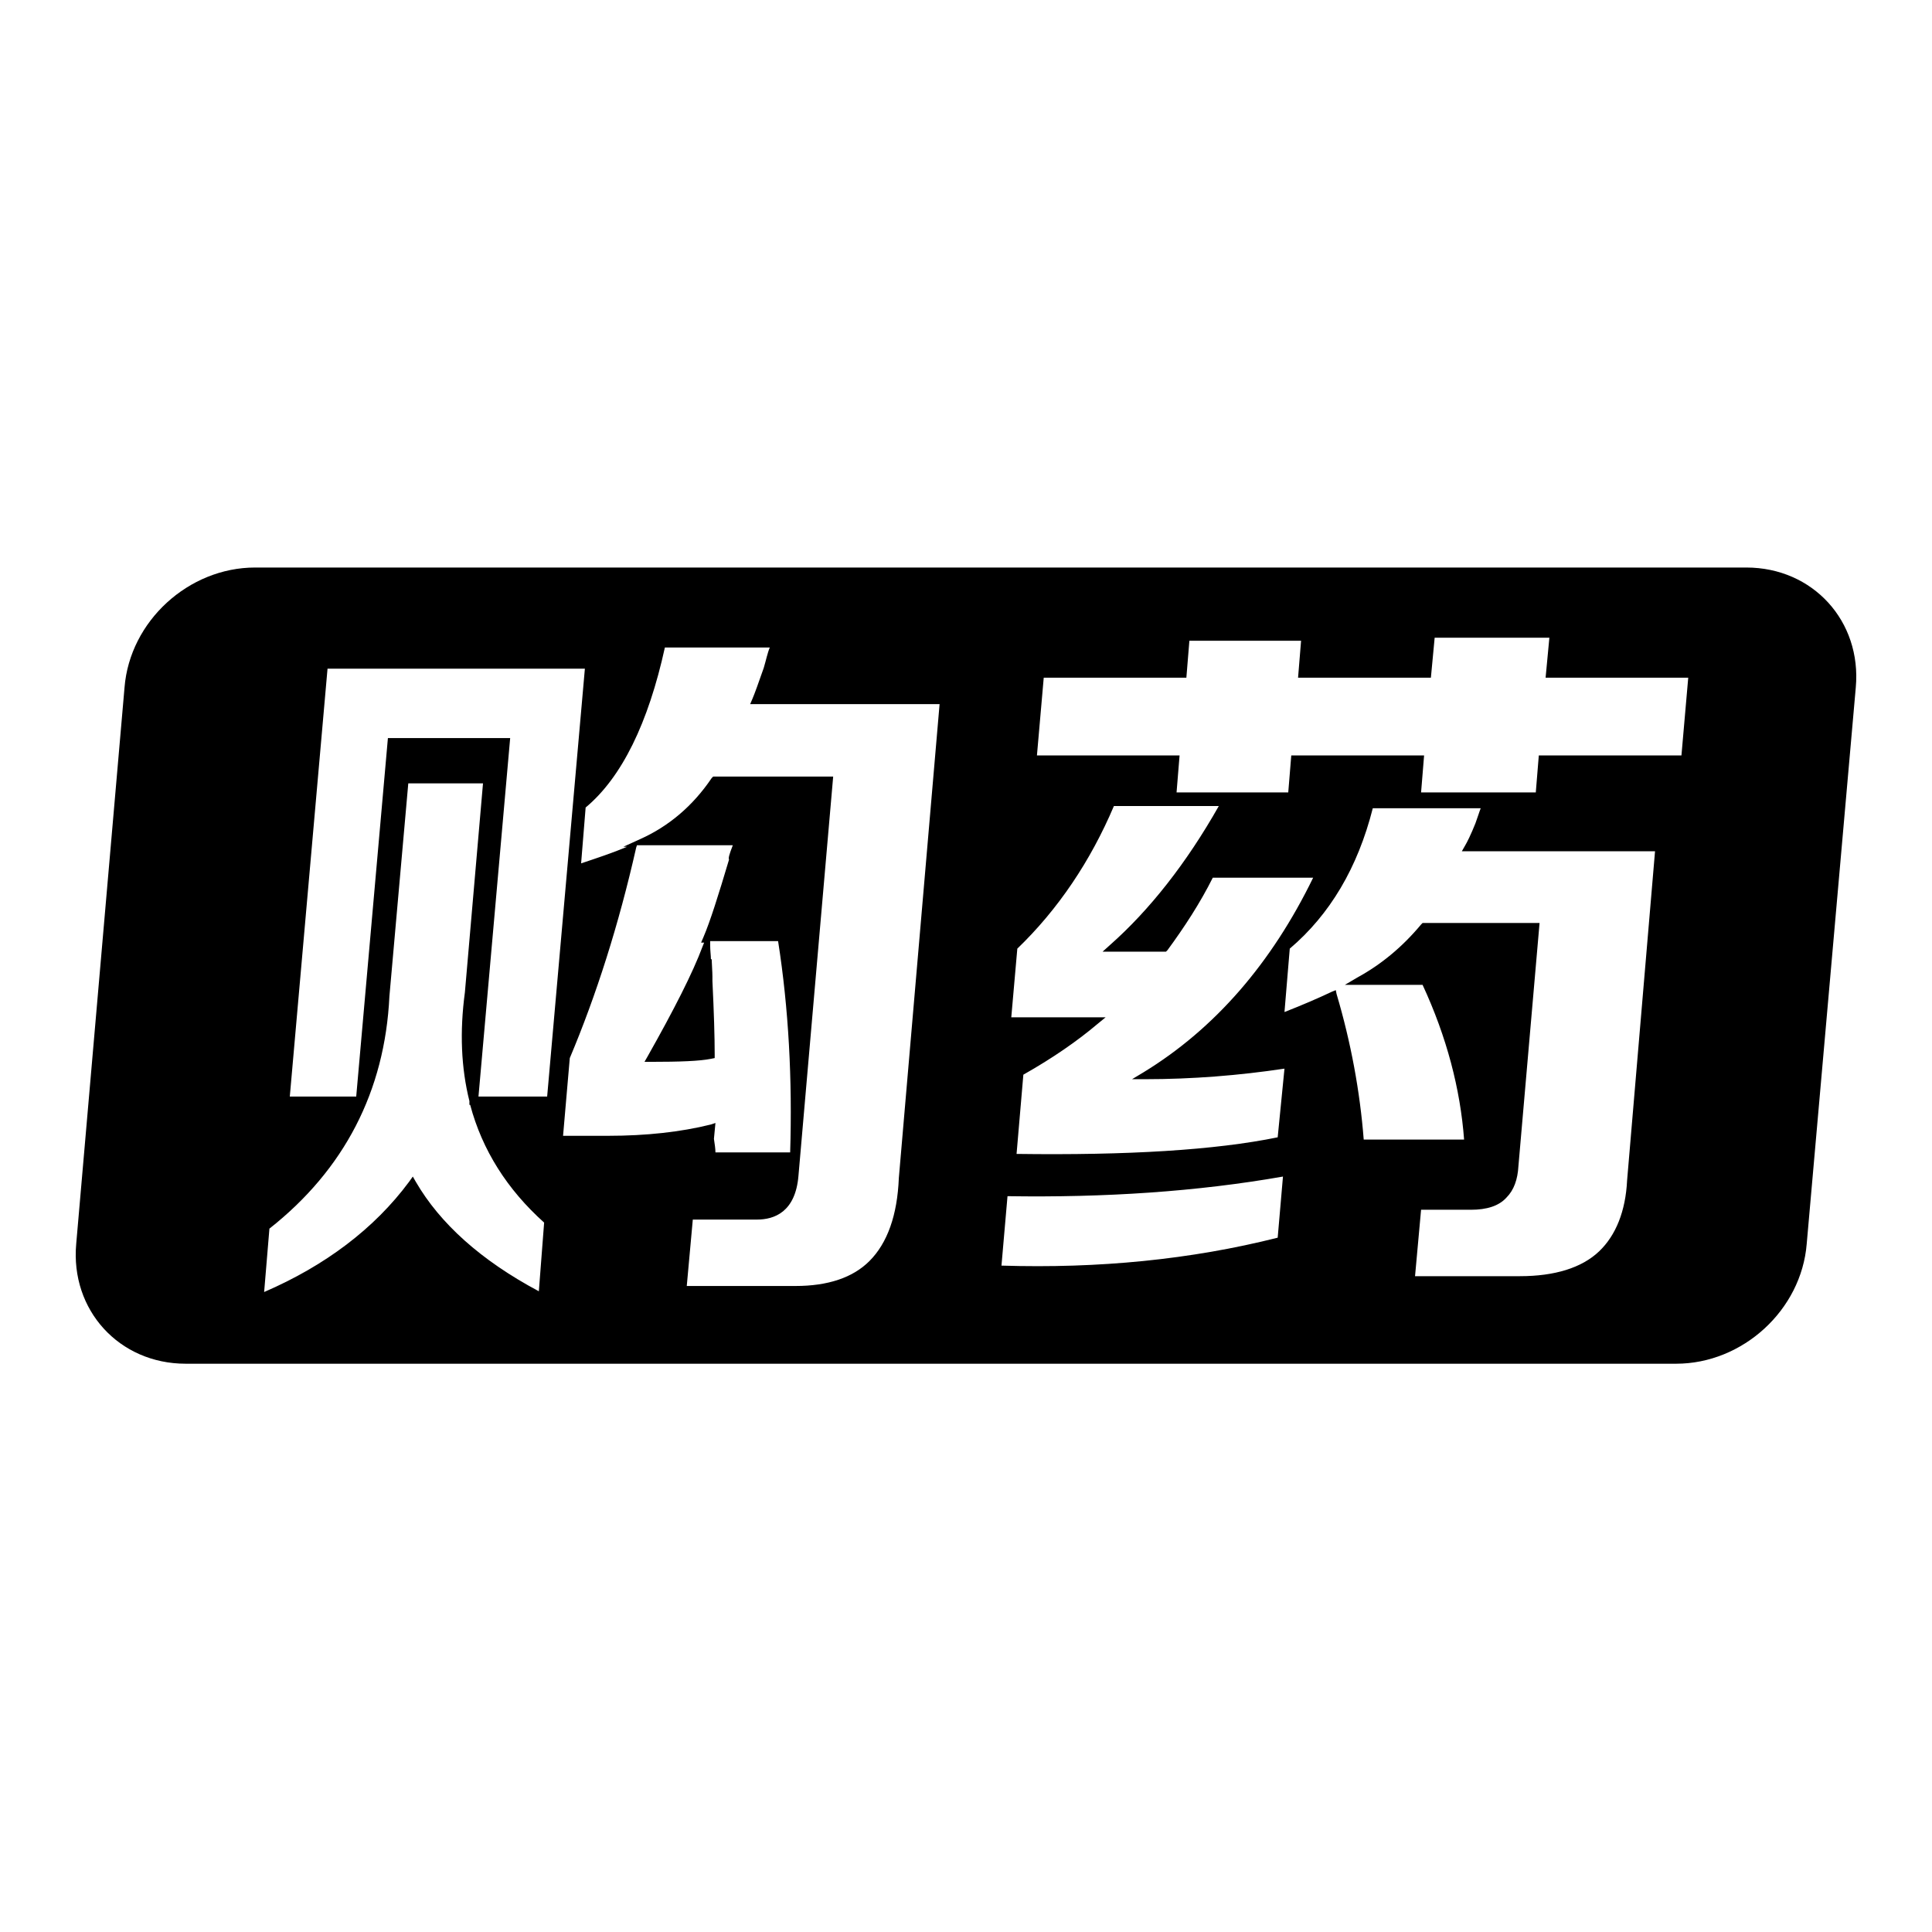<?xml version="1.0" encoding="utf-8"?>
<!-- Svg Vector Icons : http://www.onlinewebfonts.com/icon -->
<!DOCTYPE svg PUBLIC "-//W3C//DTD SVG 1.1//EN" "http://www.w3.org/Graphics/SVG/1.1/DTD/svg11.dtd">
<svg version="1.1" xmlns="http://www.w3.org/2000/svg" xmlns:xlink="http://www.w3.org/1999/xlink" x="0px" y="0px" viewBox="0 0 256 256" enable-background="new 0 0 256 256" xml:space="preserve">
<g><g><path fill="#000000" d="M231.4,75.2H33.8c-8.8,0-16.6,7.1-17.3,15.9l-6.4,73.7c-0.8,8.8,5.7,15.9,14.5,15.9h197.5c8.8,0,16.6-7.1,17.3-15.9l6.5-73.7C246.7,82.3,240.2,75.2,231.4,75.2z M71.4,171.1c-7.7-4.1-13.1-9-16.3-14.5l-0.4-0.7l-0.5,0.7c-4.6,6.2-11.1,11.1-19.2,14.6l0.7-8.4c9.9-7.8,15.3-18.2,15.9-30.8l2.5-28.2h9.9l-2.4,27.7c-0.7,5.2-0.5,10,0.6,14.4l0,0.5h0.1c1.6,6,4.9,11.2,9.8,15.6L71.4,171.1z M63.4,145.3l4.2-47.5H51.4l-4.2,47.5h-8.8l5-56.7h34.1l-5,56.7H63.4z M74.6,150.6l0.9-10.4c3.5-8.3,6.5-17.7,8.8-27.9l0.1-0.3h12.7c-0.5,1.3-0.6,1.7-0.5,1.9c-1.4,4.7-2.5,8.2-3.4,10.3l-0.3,0.7h0.4l-0.2,0.5c-1.3,3.5-3.8,8.4-7.3,14.6l-0.4,0.7h0.8c3.9,0,6.5-0.1,8-0.4l0.5-0.1v-0.5c0-2.3-0.1-5.6-0.3-9.7l0,0l0-0.6c0-0.1,0-0.5-0.1-2.3h-0.1c0-0.5-0.1-1.1-0.1-1.9l0-0.5h9c1.4,8.9,1.9,18.4,1.6,28h-9.9c0-0.5-0.1-1.1-0.2-1.8l0.2-2.1l-0.6,0.2c-4,1-8.6,1.5-13.6,1.5H74.6L74.6,150.6z M119.1,156.1c-0.2,4.9-1.5,8.6-3.9,11c-2.2,2.2-5.5,3.3-9.8,3.3c-0.4,0-0.9,0-1.4,0H91l0.8-8.8h8.5c2.3,0,5.1-1,5.5-5.8l4.6-52.9H94.5l-0.2,0.2c-2.5,3.7-5.7,6.4-9.5,8.1l-2.2,1h0.5c-1.9,0.8-4,1.5-6.1,2.2l0.6-7.4c4.8-4,8.3-11.2,10.5-21.2h13.9c-0.3,0.7-0.5,1.7-0.8,2.7c-0.7,2-1.2,3.4-1.5,4.1l-0.3,0.7h25.1L119.1,156.1z M169.3,164c-11.5,2.9-23.7,4.1-36.6,3.7l0.8-9.2c12.9,0.2,25.1-0.6,36.5-2.6L169.3,164z M169.3,150.7c-8.3,1.7-19.9,2.4-34.6,2.2l0.9-10.5c3.9-2.2,7.2-4.5,9.8-6.7l1.1-0.9h-12.5l0.8-9.1c5.4-5.2,9.7-11.6,12.8-18.9h13.9c-4.3,7.6-9.2,13.8-14.4,18.4l-1,0.9h8.4l0.2-0.2c2.2-3,4.3-6.2,6-9.6H174c-5.5,11.3-13,20-22.5,25.8l-1.5,0.9h1.7c6.3,0,12.5-0.5,18.5-1.4L169.3,150.7z M215.6,156.4c-0.2,4.1-1.5,7.3-3.7,9.4c-2.3,2.2-5.9,3.3-10.5,3.3c-0.2,0-0.5,0-0.8,0h-13.1l0.8-8.8h6.6c2.1,0,3.7-0.5,4.7-1.6c1-1,1.5-2.4,1.6-4.2l2.8-32.2h-15.5l-0.2,0.2c-2.5,3-5.3,5.3-8.4,7l-1.7,1h10.3c3.2,6.9,5,13.8,5.5,20.5h-13.3c-0.5-6.4-1.7-12.9-3.6-19.3l-0.1-0.5l-0.5,0.2c-1.9,0.9-4,1.8-6.3,2.7l0.7-8.4c5.3-4.5,9-10.7,11-18.6h14.3c-0.2,0.5-0.4,1.2-0.7,2c-0.6,1.5-1.1,2.5-1.4,3l-0.4,0.7h25.6L215.6,156.4z M222.8,100.1h-18.9l-0.4,4.9h-15.2l0.4-4.9h-17.6l-0.4,4.9h-14.8l0.4-4.9h-18.9l0.9-10.3h18.9l0.4-4.9h14.8l-0.4,4.9h17.6l0.5-5.3h15.2l-0.5,5.3h18.9L222.8,100.1z"/></g></g>
</svg>